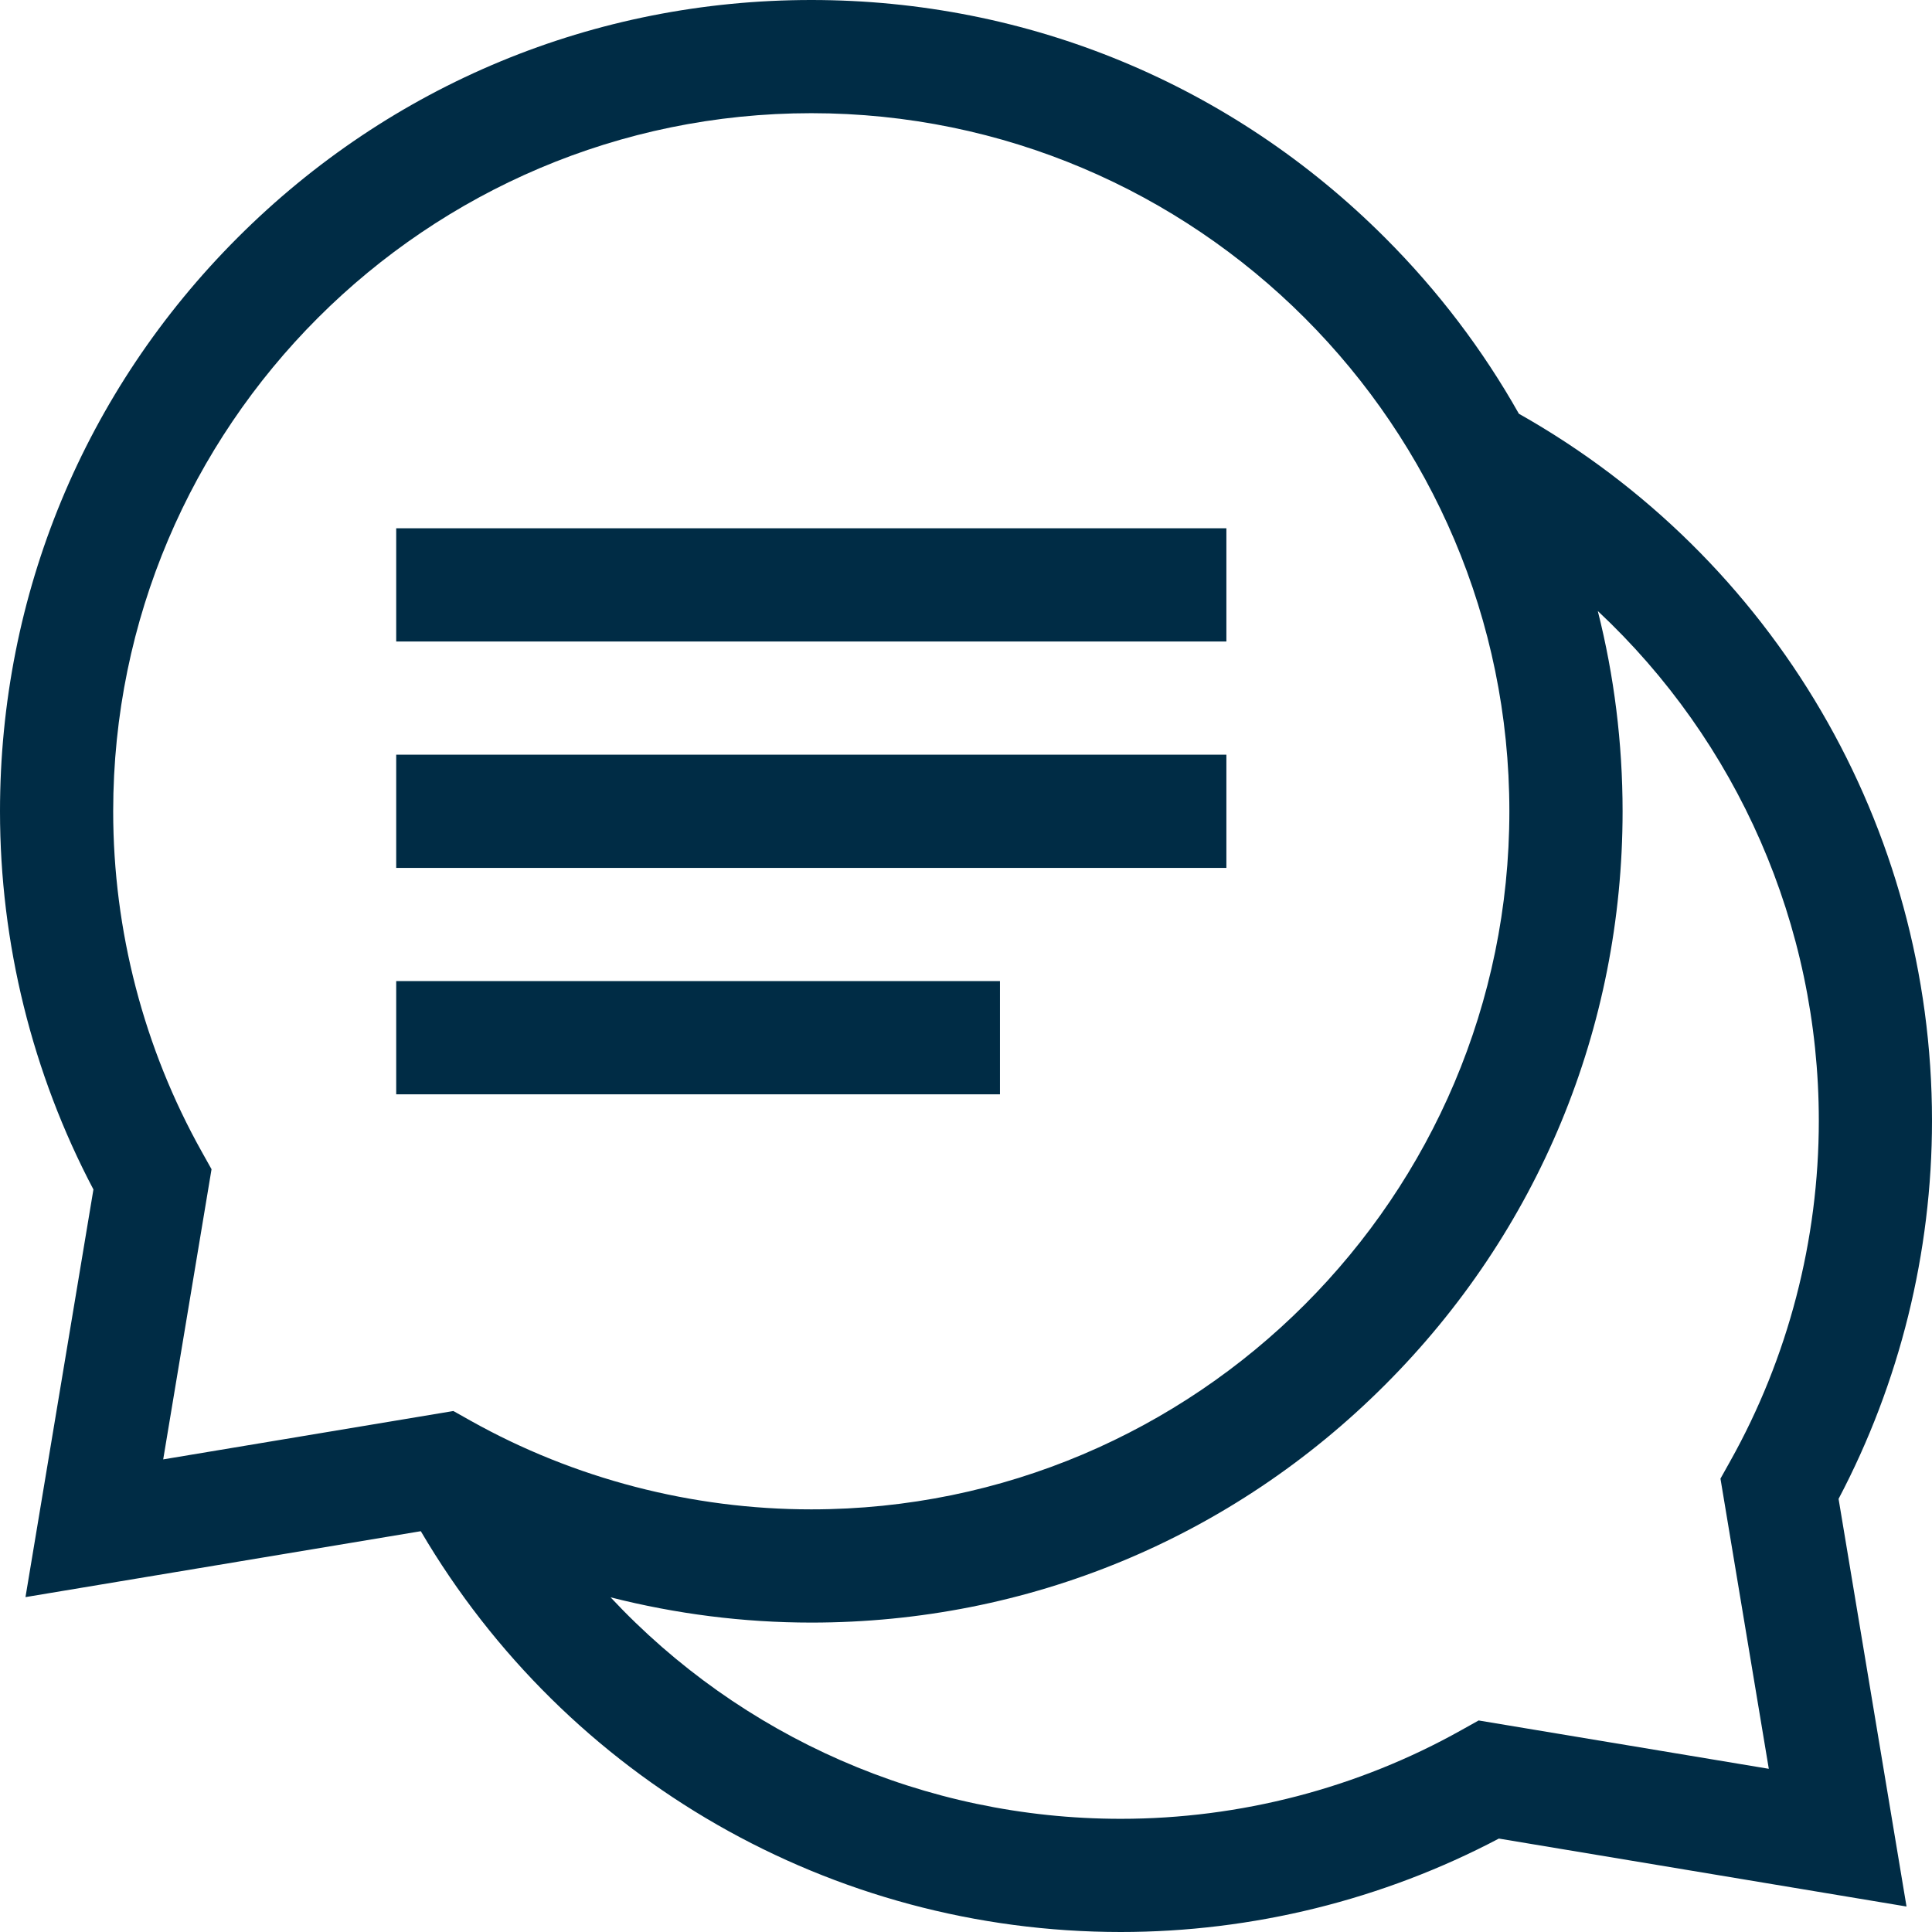 <?xml version="1.0" encoding="UTF-8"?>
<svg xmlns="http://www.w3.org/2000/svg" width="53" height="53" viewBox="0 0 53 53" fill="none">
  <path d="M53 30.744C53 22.685 48.67 15.299 41.667 11.35C40.681 9.601 39.451 7.976 37.993 6.519C33.79 2.315 28.201 0 22.256 0C16.311 0 10.722 2.315 6.519 6.519C2.315 10.722 0 16.311 0 22.256C0 25.873 0.885 29.448 2.563 32.63L0.699 43.813L11.544 42.005C15.538 48.809 22.816 53 30.744 53C34.361 53 37.936 52.115 41.118 50.437L52.301 52.301L50.437 41.118C52.115 37.936 53 34.361 53 30.744ZM12.912 38.975L12.437 38.708L4.477 40.035L5.803 32.075L5.537 31.599C3.946 28.759 3.105 25.529 3.105 22.256C3.105 11.696 11.696 3.105 22.256 3.105C32.815 3.105 41.406 11.696 41.406 22.256C41.406 32.815 32.815 41.406 22.256 41.406C18.983 41.406 15.752 40.566 12.912 38.975ZM48.523 48.523L40.563 47.197L40.087 47.463C37.248 49.054 34.017 49.895 30.744 49.895C25.358 49.895 20.323 47.645 16.75 43.819C18.542 44.275 20.393 44.512 22.256 44.512C28.201 44.512 33.79 42.197 37.993 37.993C42.197 33.79 44.512 28.201 44.512 22.256C44.512 20.378 44.28 18.536 43.832 16.762C47.651 20.335 49.895 25.365 49.895 30.744C49.895 34.017 49.054 37.248 47.463 40.087L47.197 40.563L48.523 48.523Z" fill="#002C45"></path>
  <path d="M33.643 14.492H10.869V17.598H33.643V14.492Z" fill="#002C45"></path>
  <path d="M33.643 20.703H10.869V23.809H33.643V20.703Z" fill="#002C45"></path>
  <path d="M27.432 26.914H10.869V30.02H27.432V26.914Z" fill="#002C45"></path>
</svg>
